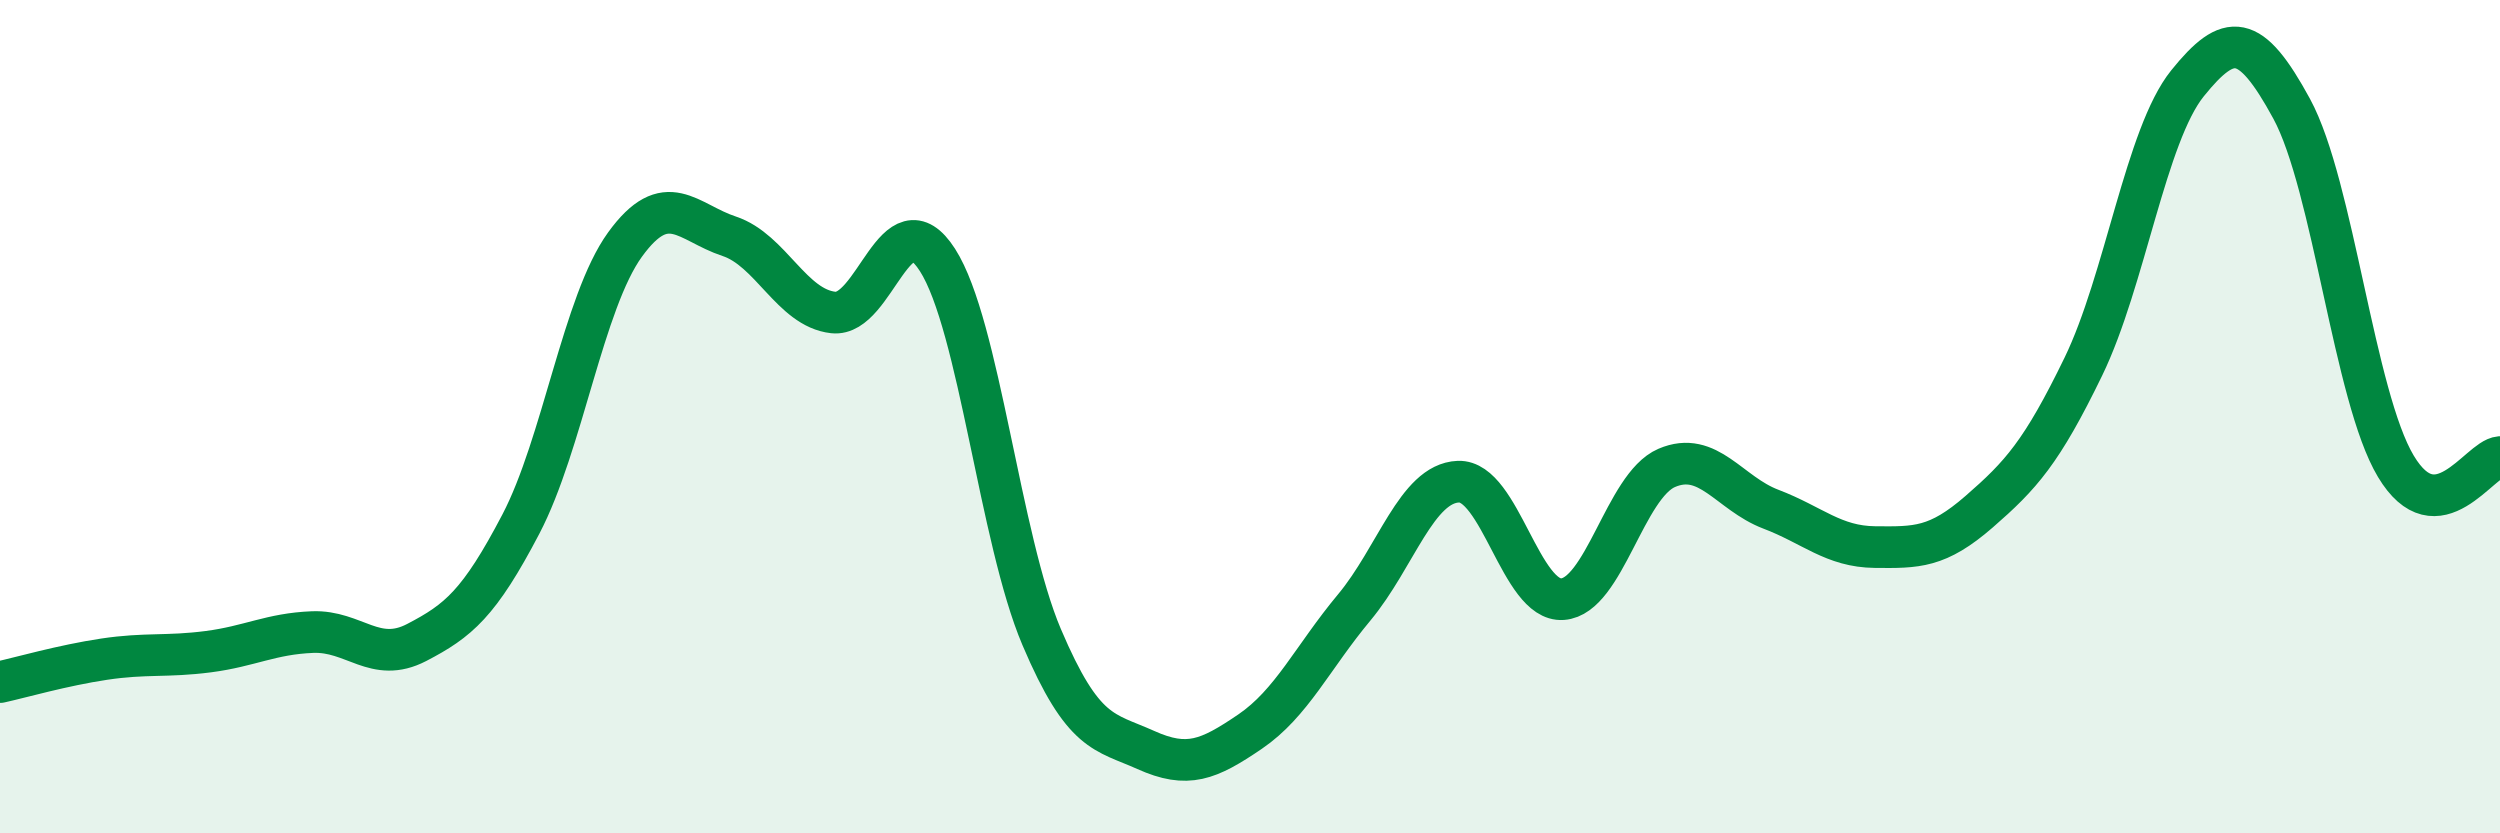 
    <svg width="60" height="20" viewBox="0 0 60 20" xmlns="http://www.w3.org/2000/svg">
      <path
        d="M 0,16.37 C 0.5,16.26 1.5,15.97 2.5,15.82 C 3.5,15.67 4,15.77 5,15.64 C 6,15.51 6.5,15.21 7.5,15.17 C 8.5,15.13 9,15.94 10,15.42 C 11,14.9 11.5,14.49 12.5,12.58 C 13.5,10.67 14,7.25 15,5.87 C 16,4.49 16.5,5.34 17.5,5.67 C 18.5,6 19,7.39 20,7.5 C 21,7.61 21.5,4.68 22.5,6.24 C 23.5,7.8 24,12.94 25,15.29 C 26,17.64 26.5,17.55 27.5,18 C 28.5,18.45 29,18.24 30,17.56 C 31,16.88 31.5,15.78 32.5,14.58 C 33.5,13.38 34,11.6 35,11.56 C 36,11.52 36.5,14.45 37.5,14.38 C 38.5,14.31 39,11.66 40,11.23 C 41,10.8 41.5,11.84 42.5,12.22 C 43.5,12.6 44,13.12 45,13.13 C 46,13.14 46.5,13.15 47.5,12.28 C 48.5,11.41 49,10.86 50,8.8 C 51,6.74 51.5,3.24 52.5,2 C 53.5,0.76 54,0.77 55,2.61 C 56,4.45 56.5,9.52 57.5,11.19 C 58.5,12.86 59.5,11.01 60,10.97L60 20L0 20Z"
        fill="#008740"
        opacity="0.1"
        stroke-linecap="round"
        stroke-linejoin="round"
      />
      <path
        d="M 0,16.37 C 0.5,16.26 1.5,15.97 2.5,15.82 C 3.5,15.67 4,15.77 5,15.64 C 6,15.51 6.5,15.21 7.5,15.17 C 8.5,15.13 9,15.94 10,15.42 C 11,14.9 11.5,14.49 12.5,12.58 C 13.5,10.67 14,7.25 15,5.87 C 16,4.49 16.5,5.34 17.5,5.67 C 18.5,6 19,7.39 20,7.5 C 21,7.61 21.5,4.68 22.5,6.24 C 23.5,7.8 24,12.94 25,15.29 C 26,17.64 26.5,17.55 27.5,18 C 28.5,18.45 29,18.24 30,17.56 C 31,16.88 31.5,15.78 32.5,14.58 C 33.5,13.38 34,11.6 35,11.56 C 36,11.52 36.5,14.45 37.5,14.38 C 38.5,14.31 39,11.66 40,11.23 C 41,10.8 41.5,11.84 42.5,12.22 C 43.5,12.6 44,13.12 45,13.13 C 46,13.14 46.5,13.15 47.5,12.28 C 48.5,11.41 49,10.86 50,8.8 C 51,6.74 51.5,3.24 52.5,2 C 53.5,0.76 54,0.77 55,2.61 C 56,4.45 56.5,9.52 57.5,11.19 C 58.5,12.86 59.5,11.01 60,10.97"
        stroke="#008740"
        stroke-width="1"
        fill="none"
        stroke-linecap="round"
        stroke-linejoin="round"
      />
    </svg>
  